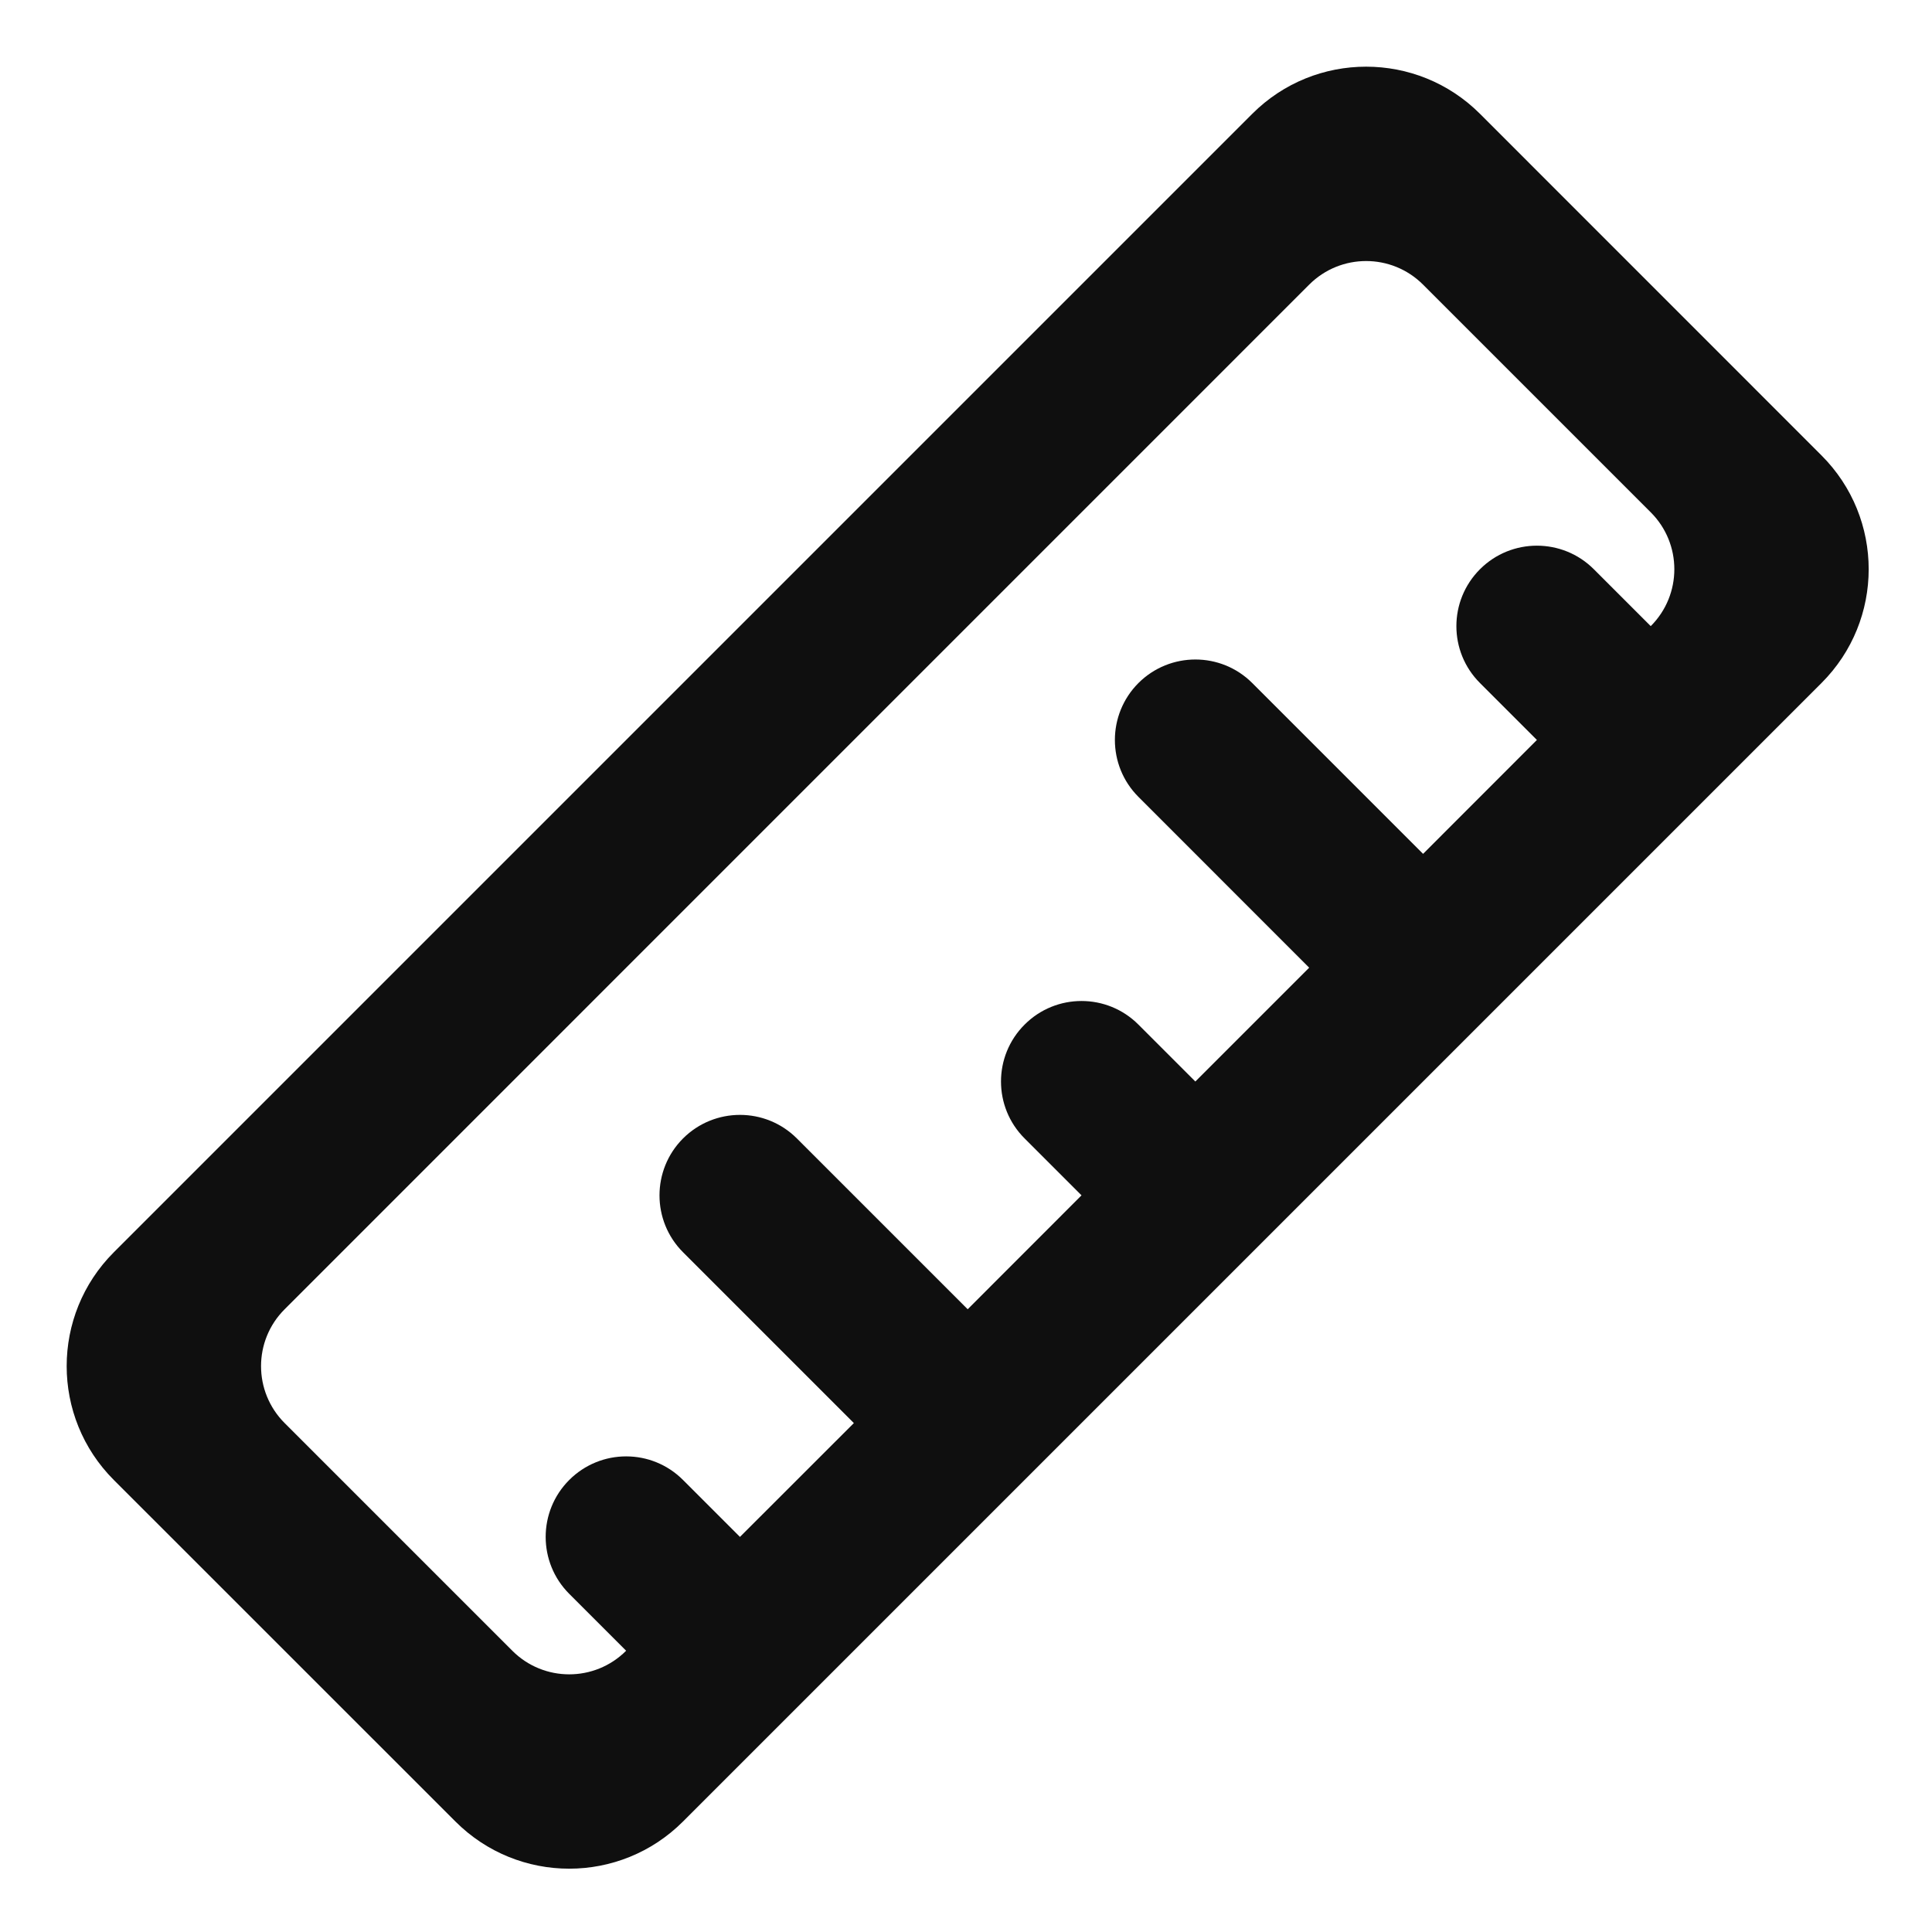 <?xml version="1.0" encoding="utf-8"?><!-- Uploaded to: SVG Repo, www.svgrepo.com, Generator: SVG Repo Mixer Tools -->
<svg width="800px" height="800px" viewBox="0 0 24 24" fill="none" xmlns="http://www.w3.org/2000/svg">
<path fill-rule="evenodd" clip-rule="evenodd" d="M15.556 1.414C16.337 0.633 17.604 0.633 18.385 1.414L22.627 5.657C23.409 6.438 23.409 7.704 22.627 8.485L8.485 22.627C7.704 23.409 6.438 23.409 5.657 22.627L1.414 18.385C0.633 17.604 0.633 16.337 1.414 15.556L15.556 1.414ZM16.263 3.536C16.654 3.145 17.287 3.145 17.678 3.536L20.506 6.364C20.897 6.754 20.897 7.388 20.506 7.778L19.799 7.071C19.409 6.681 18.775 6.681 18.385 7.071C17.994 7.462 17.994 8.095 18.385 8.485L19.092 9.192L17.678 10.607L15.556 8.485C15.166 8.095 14.533 8.095 14.142 8.485C13.752 8.876 13.752 9.509 14.142 9.899L16.263 12.021L14.849 13.435L14.142 12.728C13.752 12.337 13.118 12.337 12.728 12.728C12.337 13.118 12.337 13.752 12.728 14.142L13.435 14.849L12.021 16.264L9.899 14.142C9.509 13.752 8.876 13.752 8.485 14.142C8.095 14.533 8.095 15.166 8.485 15.556L10.607 17.678L9.192 19.092L8.485 18.385C8.095 17.994 7.462 17.994 7.071 18.385C6.681 18.775 6.681 19.409 7.071 19.799L7.778 20.506C7.388 20.897 6.754 20.897 6.364 20.506L3.536 17.678C3.145 17.287 3.145 16.654 3.536 16.264L16.263 3.536Z" fill="#0F0F0F"/>
</svg>